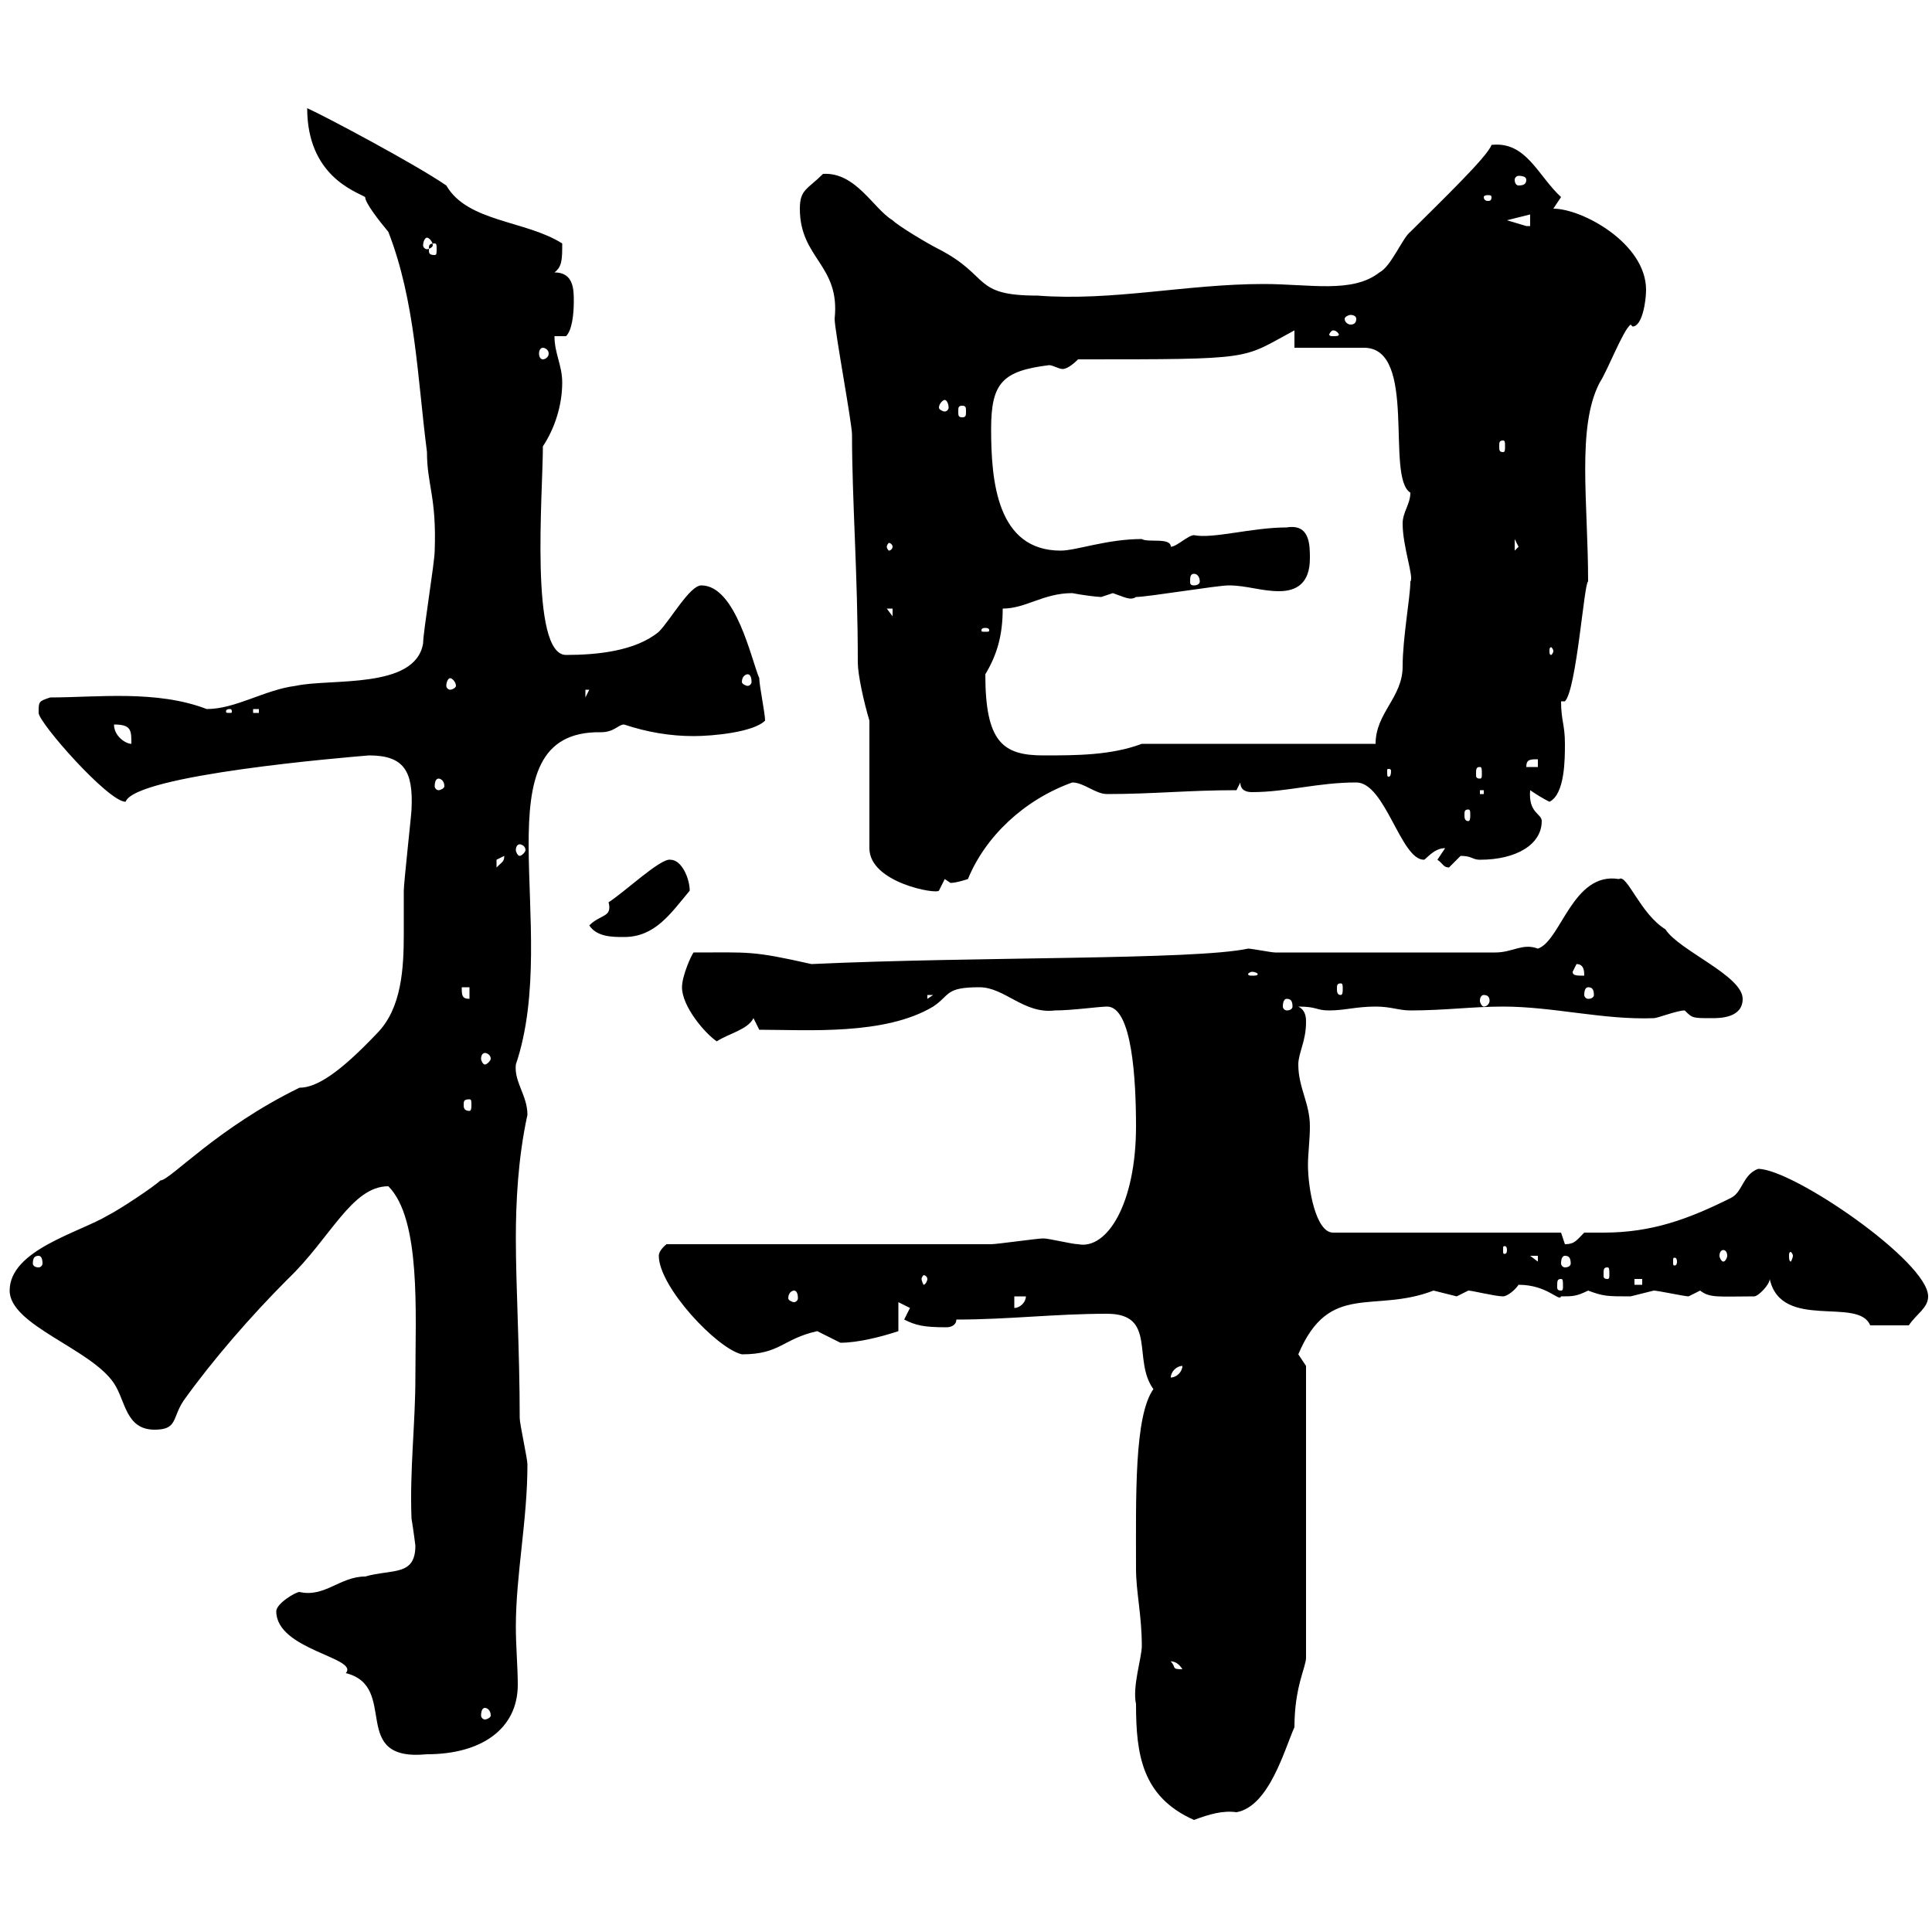 <svg xmlns="http://www.w3.org/2000/svg" xmlns:xlink="http://www.w3.org/1999/xlink" width="300" height="300"><path d="M176.40 264.60C176.40 272.40 177.30 279 185.40 282.60C187.80 281.70 189.90 281.10 192 281.40C197.10 280.50 199.50 271.50 201 268.20C201 261.90 202.80 258.90 202.80 257.40L202.80 212.10C202.80 212.10 201.60 210.30 201.60 210.30C206.40 198.90 213.30 204 222.60 200.40C222.60 200.40 226.20 201.30 226.20 201.30C226.20 201.30 228 200.40 228 200.40C228.60 200.40 232.20 201.30 233.40 201.30C234 201.30 235.20 200.40 235.80 199.50C240.30 199.50 242.10 202.20 242.40 201.30C244.20 201.30 244.80 201.30 246.60 200.40C249 201.30 249.60 201.30 253.20 201.30C253.20 201.30 256.80 200.40 256.80 200.40C257.40 200.40 261.60 201.30 262.20 201.30C262.20 201.30 264 200.40 264 200.40C265.50 201.60 267 201.30 272.40 201.30C273 201.30 274.80 199.50 274.80 198.60C276.60 206.70 288.60 201.30 290.40 205.80L296.40 205.80C297.60 204 299.40 203.10 299.40 201.30C299.40 195.90 278.40 181.50 273 181.50C270.60 182.40 270.60 185.10 268.80 186C262.20 189.30 256.50 191.40 249 191.40C248.10 191.40 247.20 191.40 246 191.40C244.80 192.60 244.50 193.20 243 193.20C243 193.20 242.40 191.40 242.40 191.40L207 191.40C204.30 191.40 203.10 184.50 203.10 180.90C203.10 179.10 203.40 177 203.40 174.90C203.40 171.30 201.60 168.90 201.60 165.30C201.60 163.50 202.80 161.70 202.80 158.70C202.80 158.10 202.80 156.90 201.60 156.30C204.60 156.30 204.30 156.90 206.40 156.90C208.80 156.90 210.60 156.30 213.60 156.30C216 156.30 217.20 156.90 219 156.90C224.40 156.90 228.60 156.30 233.40 156.30C241.20 156.30 249 158.40 256.80 158.10C257.40 158.10 260.40 156.90 261.60 156.90C262.80 158.10 262.80 158.10 265.80 158.10C267 158.10 270.60 158.10 270.60 155.10C270.60 151.50 260.70 147.60 258.60 144.30C254.70 141.90 252.60 135.60 251.40 136.50C244.20 135.30 242.40 146.10 238.80 147.30C236.40 146.40 234.90 147.90 232.20 147.90L198 147.90C197.40 147.90 194.40 147.30 193.80 147.30C185.40 149.10 151.80 148.50 126 149.70C116.70 147.60 116.40 147.90 107.70 147.90C107.40 148.20 105.90 151.50 105.90 153.30C105.90 156.30 109.50 160.50 111.30 161.70C113.10 160.50 116.10 159.90 117 158.10L117.90 159.90C125.40 159.90 137.40 160.80 144.90 156.30C147.60 154.50 146.70 153.30 152.10 153.30C156 153.30 159 157.50 163.80 156.90C166.50 156.90 170.70 156.30 171.90 156.30C175.80 156.30 176.40 167.70 176.40 174.90C176.40 186.90 171.90 194.10 167.40 193.20C166.50 193.20 162.90 192.30 162 192.30C161.10 192.30 154.80 193.20 153.90 193.20L103.50 193.20C103.50 193.20 102.30 194.10 102.30 195C102.30 199.80 111.30 209.40 115.20 210.30C121.20 210.30 121.50 207.90 126.90 206.70C126.90 206.70 130.50 208.50 130.50 208.50C133.20 208.50 136.80 207.60 139.50 206.70L139.50 202.20C139.50 202.20 141.30 203.10 141.30 203.10L140.40 204.90C142.20 205.80 143.40 206.10 147 206.10C147.60 206.10 148.50 205.80 148.50 204.90C156.60 204.90 163.80 204 171.90 204C179.70 204 175.80 211.20 179.10 215.70C176.10 219.90 176.40 232.50 176.40 243.60C176.40 247.20 177.30 250.80 177.30 255.60C177.30 257.40 175.80 261.90 176.40 264.60ZM42.90 250.20C42.90 256.20 55.80 257.40 53.70 259.80C62.10 261.90 54 273.60 66.30 272.40C74.70 272.40 80.40 268.50 80.40 261.60C80.40 258.90 80.10 255.60 80.10 252.60C80.10 244.50 81.90 236.10 81.90 227.40C81.90 226.50 80.70 221.10 80.70 220.20C80.70 209.70 80.10 199.80 80.10 192.30C80.10 186.90 80.40 180 81.90 173.10C81.90 170.10 79.80 168 80.10 165.30C87.30 144 73.80 113.40 93.30 113.70C95.40 113.70 96 112.50 96.90 112.50C100.50 113.70 104.10 114.30 107.70 114.30C110.70 114.30 117 113.70 118.80 111.90C118.80 110.70 117.90 106.50 117.90 105.30C116.70 102.60 114.30 90.90 108.90 90.90C107.10 90.90 104.10 96.30 102.30 98.10C98.70 101.10 92.70 101.70 87.90 101.70C82.20 101.70 84.30 76.50 84.30 69.30C86.10 66.60 87.30 63 87.30 59.40C87.30 56.70 86.10 54.90 86.10 52.20L87.90 52.20C88.80 51.30 89.10 48.90 89.10 46.80C89.10 45 89.10 42.30 86.10 42.30C87.30 41.40 87.30 40.20 87.30 37.80C81.60 34.20 72.60 34.50 69.30 28.80C64.50 25.50 50.40 18 47.70 16.80C47.70 27.30 55.20 29.70 56.70 30.60C56.70 31.50 58.80 34.20 60.30 36C64.50 46.80 64.80 58.50 66.30 70.20C66.30 75.30 67.80 77.10 67.50 85.50C67.50 87.30 65.70 98.10 65.70 99.90C64.50 107.10 51.30 105.30 45.90 106.50C41.10 107.10 36.60 110.10 32.10 110.10C24.30 107.10 15 108.30 7.80 108.30C6 108.90 6 108.90 6 110.70C6 112.20 16.80 124.50 19.50 124.50C21 120.30 53.70 117.60 57.30 117.30C62.70 117.30 64.20 119.70 63.90 125.70C63.90 126.30 62.70 137.10 62.70 138.30C62.70 140.40 62.70 142.80 62.70 144.90C62.70 150.30 62.40 156.60 58.50 160.50C52.80 166.50 49.20 168.90 46.50 168.90C33.60 175.20 26.40 183.30 24.90 183.30C24 184.20 18.60 187.80 16.80 188.70C12.30 191.40 1.50 194.10 1.50 200.40C1.50 205.80 14.10 209.40 17.70 214.80C19.50 217.50 19.50 222 24 222C27.60 222 26.70 220.20 28.50 217.50C33 211.20 39 204.30 44.70 198.60C51.30 192.30 54.60 184.20 60.30 184.20C65.40 189.30 64.50 204 64.50 213.90C64.50 221.10 63.60 228.30 63.90 235.80C64.20 237.60 64.50 240 64.50 240C64.50 244.80 60.90 243.60 56.70 244.80C52.80 244.80 50.40 248.10 46.50 247.20C45.90 247.20 42.90 249 42.90 250.20ZM75.30 265.20C75.60 265.20 76.20 265.50 76.20 266.40C76.20 266.70 75.60 267 75.30 267C75 267 74.70 266.70 74.70 266.40C74.70 265.50 75 265.20 75.30 265.20ZM181.80 258C181.50 258 182.70 257.70 183.60 259.20C181.80 259.20 182.70 258.90 181.80 258ZM183.60 212.10C183.60 213 182.70 213.90 181.80 213.90C181.80 213 182.70 212.10 183.60 212.10ZM157.50 201.30L159.30 201.30C159.30 202.20 158.40 203.10 157.50 203.10ZM123.30 200.40C123.60 200.40 123.90 200.70 123.90 201.60C123.90 201.90 123.60 202.20 123.30 202.20C123 202.20 122.40 201.90 122.40 201.60C122.40 200.70 123 200.40 123.30 200.40ZM242.40 198.60C242.70 198.60 242.70 198.90 242.70 199.80C242.70 200.10 242.70 200.40 242.40 200.40C241.80 200.40 241.80 200.10 241.80 199.80C241.80 198.90 241.80 198.60 242.40 198.60ZM253.80 198.60L255 198.60L255 199.50L253.80 199.50ZM144 198.60C144 198.90 143.70 199.50 143.40 199.50C143.40 199.50 143.10 198.90 143.10 198.60C143.10 198.30 143.40 198 143.40 198C143.70 198 144 198.30 144 198.60ZM249.60 196.80C249.90 196.80 249.90 197.10 249.90 198C249.90 198.30 249.90 198.60 249.60 198.60C249 198.60 249 198.30 249 198C249 197.10 249 196.80 249.60 196.80ZM6 195C6.30 195 6.60 195.30 6.60 196.20C6.60 196.50 6.30 196.80 6 196.80C5.40 196.80 5.10 196.50 5.10 196.20C5.10 195.30 5.40 195 6 195ZM237.60 195L238.80 195L238.80 195.90ZM243 195C243.60 195 243.90 195.30 243.90 196.20C243.90 196.50 243.60 196.80 243 196.80C242.70 196.80 242.40 196.50 242.40 196.20C242.40 195.30 242.70 195 243 195ZM260.40 195.90C260.40 196.50 260.10 196.50 260.10 196.50C259.80 196.50 259.80 196.50 259.80 195.90C259.80 195.30 259.80 195.30 260.10 195.30C260.10 195.30 260.40 195.30 260.40 195.90ZM267.60 194.10C267.90 194.10 268.20 194.40 268.20 195C268.20 195.30 267.90 195.90 267.60 195.90C267.30 195.90 267 195.30 267 195C267 194.40 267.30 194.10 267.60 194.10ZM278.40 195C278.40 195.30 278.10 195.90 278.10 195.90C277.80 195.90 277.80 195.30 277.80 195C277.80 194.70 277.80 194.40 278.10 194.40C278.10 194.40 278.40 194.70 278.40 195ZM234 194.10C234 194.70 233.70 194.70 233.70 194.70C233.40 194.70 233.40 194.70 233.40 194.10C233.40 193.50 233.40 193.50 233.70 193.50C233.70 193.50 234 193.50 234 194.10ZM72.90 170.70C73.20 170.70 73.20 171 73.20 171.60C73.20 171.90 73.20 172.50 72.90 172.50C72 172.50 72 171.90 72 171.60C72 171 72 170.70 72.90 170.70ZM75.30 163.50C75.60 163.50 76.20 163.80 76.20 164.40C76.20 164.70 75.60 165.30 75.30 165.30C75 165.30 74.70 164.70 74.70 164.40C74.70 163.80 75 163.50 75.30 163.50ZM199.80 155.10C200.40 155.10 200.70 155.40 200.70 156.30C200.70 156.60 200.40 156.90 199.80 156.90C199.50 156.90 199.20 156.60 199.20 156.30C199.20 155.40 199.50 155.10 199.80 155.10ZM71.70 153.30L72.90 153.30L72.90 155.10C71.70 155.10 71.70 154.50 71.70 153.30ZM144 154.50L144.90 154.50L144 155.10ZM230.40 154.50C231 154.50 231.30 154.80 231.30 155.40C231.30 155.70 231 156.30 230.40 156.30C230.10 156.30 229.80 155.70 229.80 155.40C229.80 154.80 230.10 154.50 230.40 154.50ZM246.60 153.30C247.20 153.30 247.50 153.60 247.50 154.50C247.50 154.80 247.20 155.10 246.60 155.10C246.30 155.10 246 154.80 246 154.50C246 153.60 246.30 153.30 246.60 153.30ZM208.20 152.70C208.50 152.70 208.50 153 208.50 153.60C208.50 153.90 208.50 154.50 208.20 154.50C207.60 154.50 207.60 153.90 207.60 153.60C207.60 153 207.60 152.70 208.20 152.70ZM194.40 150.90C195 150.90 195.30 151.20 195.30 151.20C195.30 151.50 195 151.50 194.40 151.50C194.10 151.50 193.80 151.50 193.80 151.20C193.80 151.20 194.10 150.90 194.40 150.90ZM244.20 150.90L244.80 149.70C246 149.70 246 150.90 246 151.50C244.80 151.50 244.20 151.50 244.20 150.90ZM91.50 143.70C92.70 145.50 95.10 145.50 96.90 145.50C101.70 145.50 104.10 141.90 107.10 138.30C107.10 136.50 105.90 133.50 104.10 133.50C102.60 133.20 96.90 138.60 94.50 140.10C95.10 142.50 93.30 141.90 91.50 143.70ZM135 111.90L135 131.70C135 137.10 145.50 138.90 145.80 138.30L146.70 136.50C146.70 136.50 147.60 137.10 147.60 137.10C148.50 137.10 150.30 136.50 150.30 136.50C153 129.90 159 124.20 166.50 121.50C168.30 121.50 170.10 123.30 171.90 123.30C179.10 123.30 184.50 122.70 192 122.70L192.60 121.50C192.60 122.70 193.50 123 194.40 123C199.80 123 204.60 121.50 210.60 121.50C215.10 121.50 217.50 133.50 221.10 133.50C221.40 133.50 222.60 131.70 224.40 131.70C224.40 131.70 223.20 133.50 223.20 133.50C224.10 134.10 224.10 134.70 225 134.70C225 134.70 226.80 132.90 226.80 132.90C228.60 132.90 228.60 133.50 229.80 133.50C235.50 133.50 239.40 131.10 239.40 127.50C239.40 126.30 237.30 126.30 237.60 122.70C238.50 123.30 239.40 123.90 240.60 124.50C243 123.30 243 117.90 243 115.50C243 112.50 242.40 111.90 242.40 108.90C242.40 108.90 243 108.90 243 108.90C244.80 107.10 246 90.30 246.60 90.30C246.60 78 244.80 66.30 248.40 59.40C249.60 57.60 252 51.30 253.20 50.40C253.20 50.40 253.50 50.70 253.50 50.70C255 50.70 255.60 46.80 255.60 45C255.60 37.80 245.70 32.40 241.20 32.40C241.20 32.40 242.40 30.60 242.40 30.60C238.80 27.30 237 21.90 231.60 22.50C231 24.30 223.80 31.20 219 36C217.80 36.90 216 41.40 214.20 42.30C210 45.60 203.40 44.10 196.20 44.10C184.20 44.10 172.80 46.80 161.10 45.90C150.90 45.90 153.90 42.90 145.80 38.70C144 37.80 139.50 35.10 138.60 34.20C135.60 32.40 132.90 26.70 127.80 27C125.40 29.40 124.20 29.40 124.20 32.40C124.20 40.20 130.50 41.10 129.60 49.50C129.60 51.30 132.30 65.70 132.30 67.50C132.30 77.70 133.20 89.10 133.20 102.90C133.20 104.70 134.10 108.90 135 111.90ZM78.30 132.90C78.30 133.80 78 133.80 77.10 134.70C77.10 134.70 77.10 134.70 77.10 133.50C77.10 133.50 78.30 132.90 78.30 132.90ZM80.70 131.10C81 131.10 81.60 131.40 81.60 132C81.60 132.30 81 132.90 80.70 132.90C80.40 132.90 80.10 132.30 80.10 132C80.10 131.40 80.40 131.10 80.70 131.10ZM228 125.70C228.30 125.70 228.30 126 228.30 126.60C228.30 126.90 228.30 127.50 228 127.50C227.40 127.50 227.40 126.90 227.40 126.60C227.40 126 227.40 125.70 228 125.70ZM229.80 122.70L230.40 122.70L230.40 123.30L229.80 123.30ZM68.10 120.90C68.40 120.90 69 121.20 69 122.10C69 122.40 68.40 122.70 68.10 122.70C67.80 122.70 67.50 122.40 67.50 122.10C67.50 121.20 67.80 120.90 68.10 120.90ZM216 119.70C216 120.60 215.70 120.60 215.70 120.60C215.40 120.60 215.40 120.60 215.40 119.70C215.40 119.40 215.40 119.40 215.70 119.40C215.70 119.40 216 119.40 216 119.70ZM229.80 119.10C230.10 119.10 230.10 119.40 230.10 120.30C230.10 120.60 230.10 120.90 229.80 120.90C229.20 120.90 229.20 120.60 229.20 120.30C229.20 119.40 229.20 119.10 229.80 119.10ZM238.80 117.90L238.80 119.10L237 119.10C237 117.90 237.60 117.90 238.80 117.90ZM153 104.70C154.80 101.70 155.70 98.70 155.70 94.50C159.30 94.50 162 92.10 166.50 92.10C168 92.40 170.40 92.70 171 92.70C171 92.70 172.80 92.10 172.80 92.10C174.60 92.70 175.50 93.30 176.40 92.70C178.20 92.70 189 90.90 190.80 90.90C193.50 90.90 195.90 91.80 198.60 91.80C201.30 91.80 203.40 90.60 203.40 86.70C203.40 84.60 203.40 81.30 199.80 81.90C194.40 81.90 188.40 83.70 185.40 83.10C184.50 83.10 182.70 84.90 181.80 84.90C181.80 83.40 178.20 84.30 177.30 83.70C171.90 83.70 167.10 85.50 164.70 85.50C154.80 85.50 153.90 74.70 153.90 66.60C153.90 59.40 155.70 57.60 162.90 56.70C163.50 56.70 164.40 57.30 165 57.30C165.60 57.30 166.50 56.70 167.40 55.80C195.30 55.80 192.60 55.80 201 51.30L201 54L211.80 54C220.20 54 215.10 74.10 219 76.50C219 78.30 217.80 79.50 217.80 81.30C217.80 84.90 219.60 89.70 219 90.30C219 92.70 217.80 99 217.80 103.50C217.80 108.30 213.60 110.70 213.60 115.50L177.30 115.50C172.50 117.30 167.10 117.30 162 117.30C155.70 117.30 153 115.20 153 104.70ZM17.70 112.50C20.40 112.50 20.40 113.40 20.40 115.50C19.50 115.50 17.70 114.30 17.70 112.50ZM35.70 110.10C36 110.10 36 110.40 36 110.40C36 110.70 36 110.70 35.70 110.70C35.10 110.70 35.10 110.70 35.10 110.40C35.10 110.40 35.10 110.10 35.70 110.10ZM39.30 110.10L40.20 110.10L40.20 110.70L39.30 110.70ZM90.90 107.10L91.50 107.10L90.90 108.30ZM69.90 105.30C70.20 105.30 70.80 105.90 70.80 106.50C70.80 106.80 70.20 107.10 69.90 107.10C69.60 107.10 69.30 106.80 69.30 106.50C69.30 105.90 69.60 105.30 69.90 105.30ZM116.10 104.70C116.40 104.70 116.70 105 116.70 105.90C116.70 106.20 116.40 106.50 116.10 106.50C115.80 106.50 115.20 106.20 115.20 105.90C115.20 105 115.80 104.70 116.10 104.70ZM241.20 101.10C241.20 101.40 240.90 101.70 240.90 101.70C240.60 101.70 240.60 101.40 240.60 101.10C240.60 100.80 240.60 100.50 240.90 100.50C240.90 100.50 241.20 100.80 241.20 101.10ZM153 97.50C153.60 97.50 153.60 97.80 153.60 97.80C153.60 98.10 153.60 98.10 153 98.10C152.40 98.10 152.40 98.10 152.40 97.80C152.40 97.80 152.40 97.50 153 97.50ZM137.70 94.50L138.60 94.50L138.60 95.70ZM185.40 89.10C186 89.10 186.30 89.70 186.30 90.30C186.30 90.60 186 90.90 185.40 90.90C184.80 90.90 184.80 90.60 184.80 90.30C184.80 89.70 184.80 89.10 185.40 89.10ZM235.20 83.70L235.80 84.90L235.20 85.50ZM138.60 84.90C138.60 85.20 138.30 85.50 138 85.50C138 85.50 137.70 85.20 137.70 84.90C137.70 84.60 138 84.30 138 84.30C138.30 84.30 138.60 84.60 138.60 84.90ZM233.40 68.40C233.70 68.40 233.70 68.70 233.70 69.30C233.70 69.90 233.70 70.20 233.40 70.20C232.80 70.20 232.80 69.90 232.80 69.30C232.80 68.70 232.80 68.40 233.40 68.40ZM149.40 63C150 63 150 63.30 150 63.90C150 64.50 150 64.80 149.40 64.80C148.80 64.80 148.80 64.50 148.80 63.90C148.80 63.30 148.80 63 149.40 63ZM146.70 62.10C147 62.10 147.30 62.70 147.30 63.30C147.30 63.60 147 63.90 146.70 63.90C146.40 63.90 145.80 63.60 145.80 63.30C145.80 62.70 146.40 62.10 146.70 62.10ZM84.30 54C84.60 54 85.20 54.30 85.20 54.90C85.20 55.50 84.60 55.80 84.30 55.80C84 55.80 83.70 55.50 83.70 54.90C83.70 54.30 84 54 84.30 54ZM207 51.30C207.60 51.30 207.90 51.90 207.90 51.90C207.90 52.20 207.60 52.20 207 52.20C206.70 52.20 206.40 52.20 206.40 51.90C206.40 51.90 206.70 51.30 207 51.30ZM210.60 49.50C210.60 50.10 210.30 50.40 209.70 50.40C209.40 50.40 208.80 50.10 208.80 49.50C208.80 49.20 209.40 48.90 209.70 48.90C210.30 48.90 210.60 49.20 210.60 49.50ZM67.50 37.80C67.80 37.80 67.80 38.10 67.80 38.70C67.80 39.30 67.80 39.60 67.50 39.60C66.60 39.60 66.60 39.30 66.60 38.70C66.60 38.10 66.60 37.80 67.50 37.80ZM66.30 36.90C66.60 36.90 67.20 37.50 67.20 38.10C67.20 38.40 66.60 38.70 66.30 38.70C66 38.70 65.70 38.40 65.70 38.10C65.70 37.50 66 36.90 66.30 36.90ZM234 34.20L237.60 33.30L237.60 35.10C237.60 35.10 237 35.10 237 35.10C237 35.10 234 34.20 234 34.20ZM231.60 30.60C231.60 31.20 231.30 31.20 231 31.20C231 31.20 230.40 31.20 230.40 30.60C230.40 30.30 231 30.30 231 30.30C231.30 30.30 231.60 30.30 231.60 30.60ZM237 27.90C237 28.50 236.70 28.80 235.80 28.80C235.50 28.80 235.20 28.50 235.20 27.90C235.20 27.60 235.50 27.30 235.80 27.30C236.70 27.30 237 27.60 237 27.90Z"/></svg>